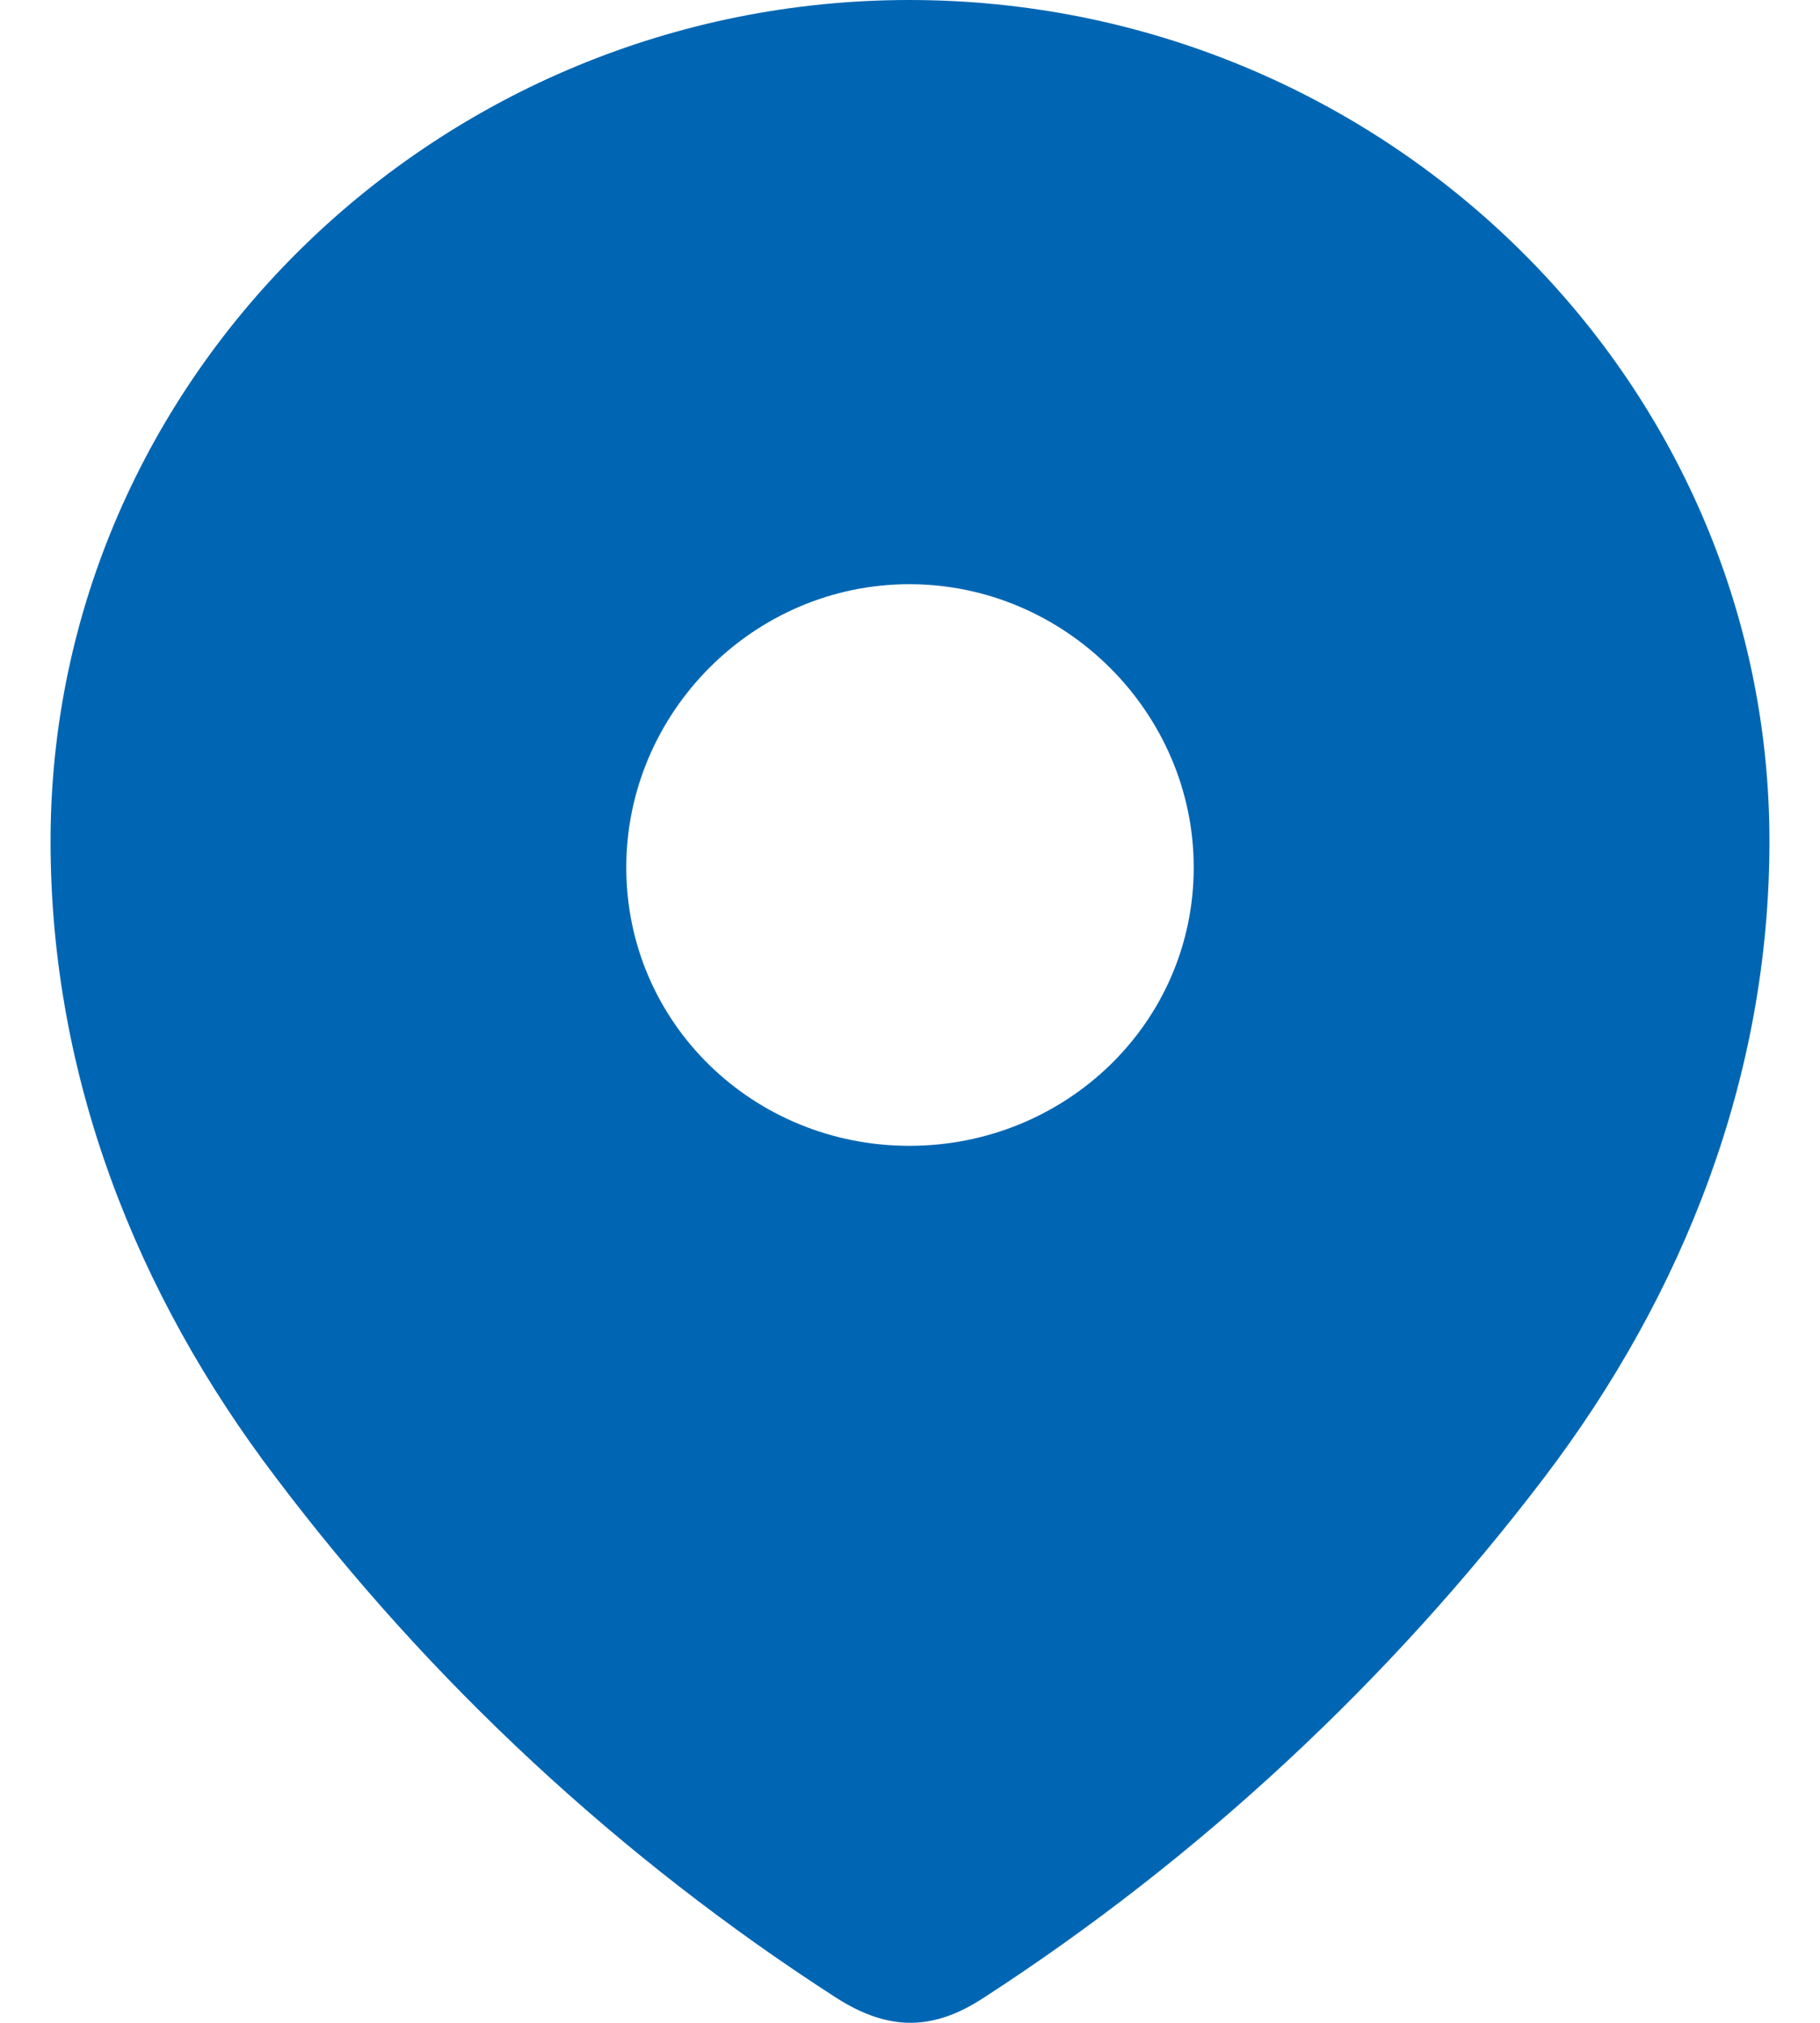<svg width="18" height="20" viewBox="0 0 18 20" fill="none" xmlns="http://www.w3.org/2000/svg">
<path fill-rule="evenodd" clip-rule="evenodd" d="M0.5 8.318C0.5 3.718 4.344 0 8.993 0C13.656 0 17.5 3.718 17.5 8.318C17.5 10.636 16.657 12.788 15.27 14.612C13.739 16.623 11.852 18.377 9.729 19.752C9.243 20.07 8.804 20.094 8.27 19.752C6.135 18.377 4.248 16.623 2.731 14.612C1.342 12.788 0.5 10.636 0.5 8.318ZM6.194 8.576C6.194 10.117 7.452 11.329 8.994 11.329C10.536 11.329 11.806 10.117 11.806 8.576C11.806 7.047 10.536 5.776 8.994 5.776C7.452 5.776 6.194 7.047 6.194 8.576Z" fill="#0066B3"/>
</svg>
